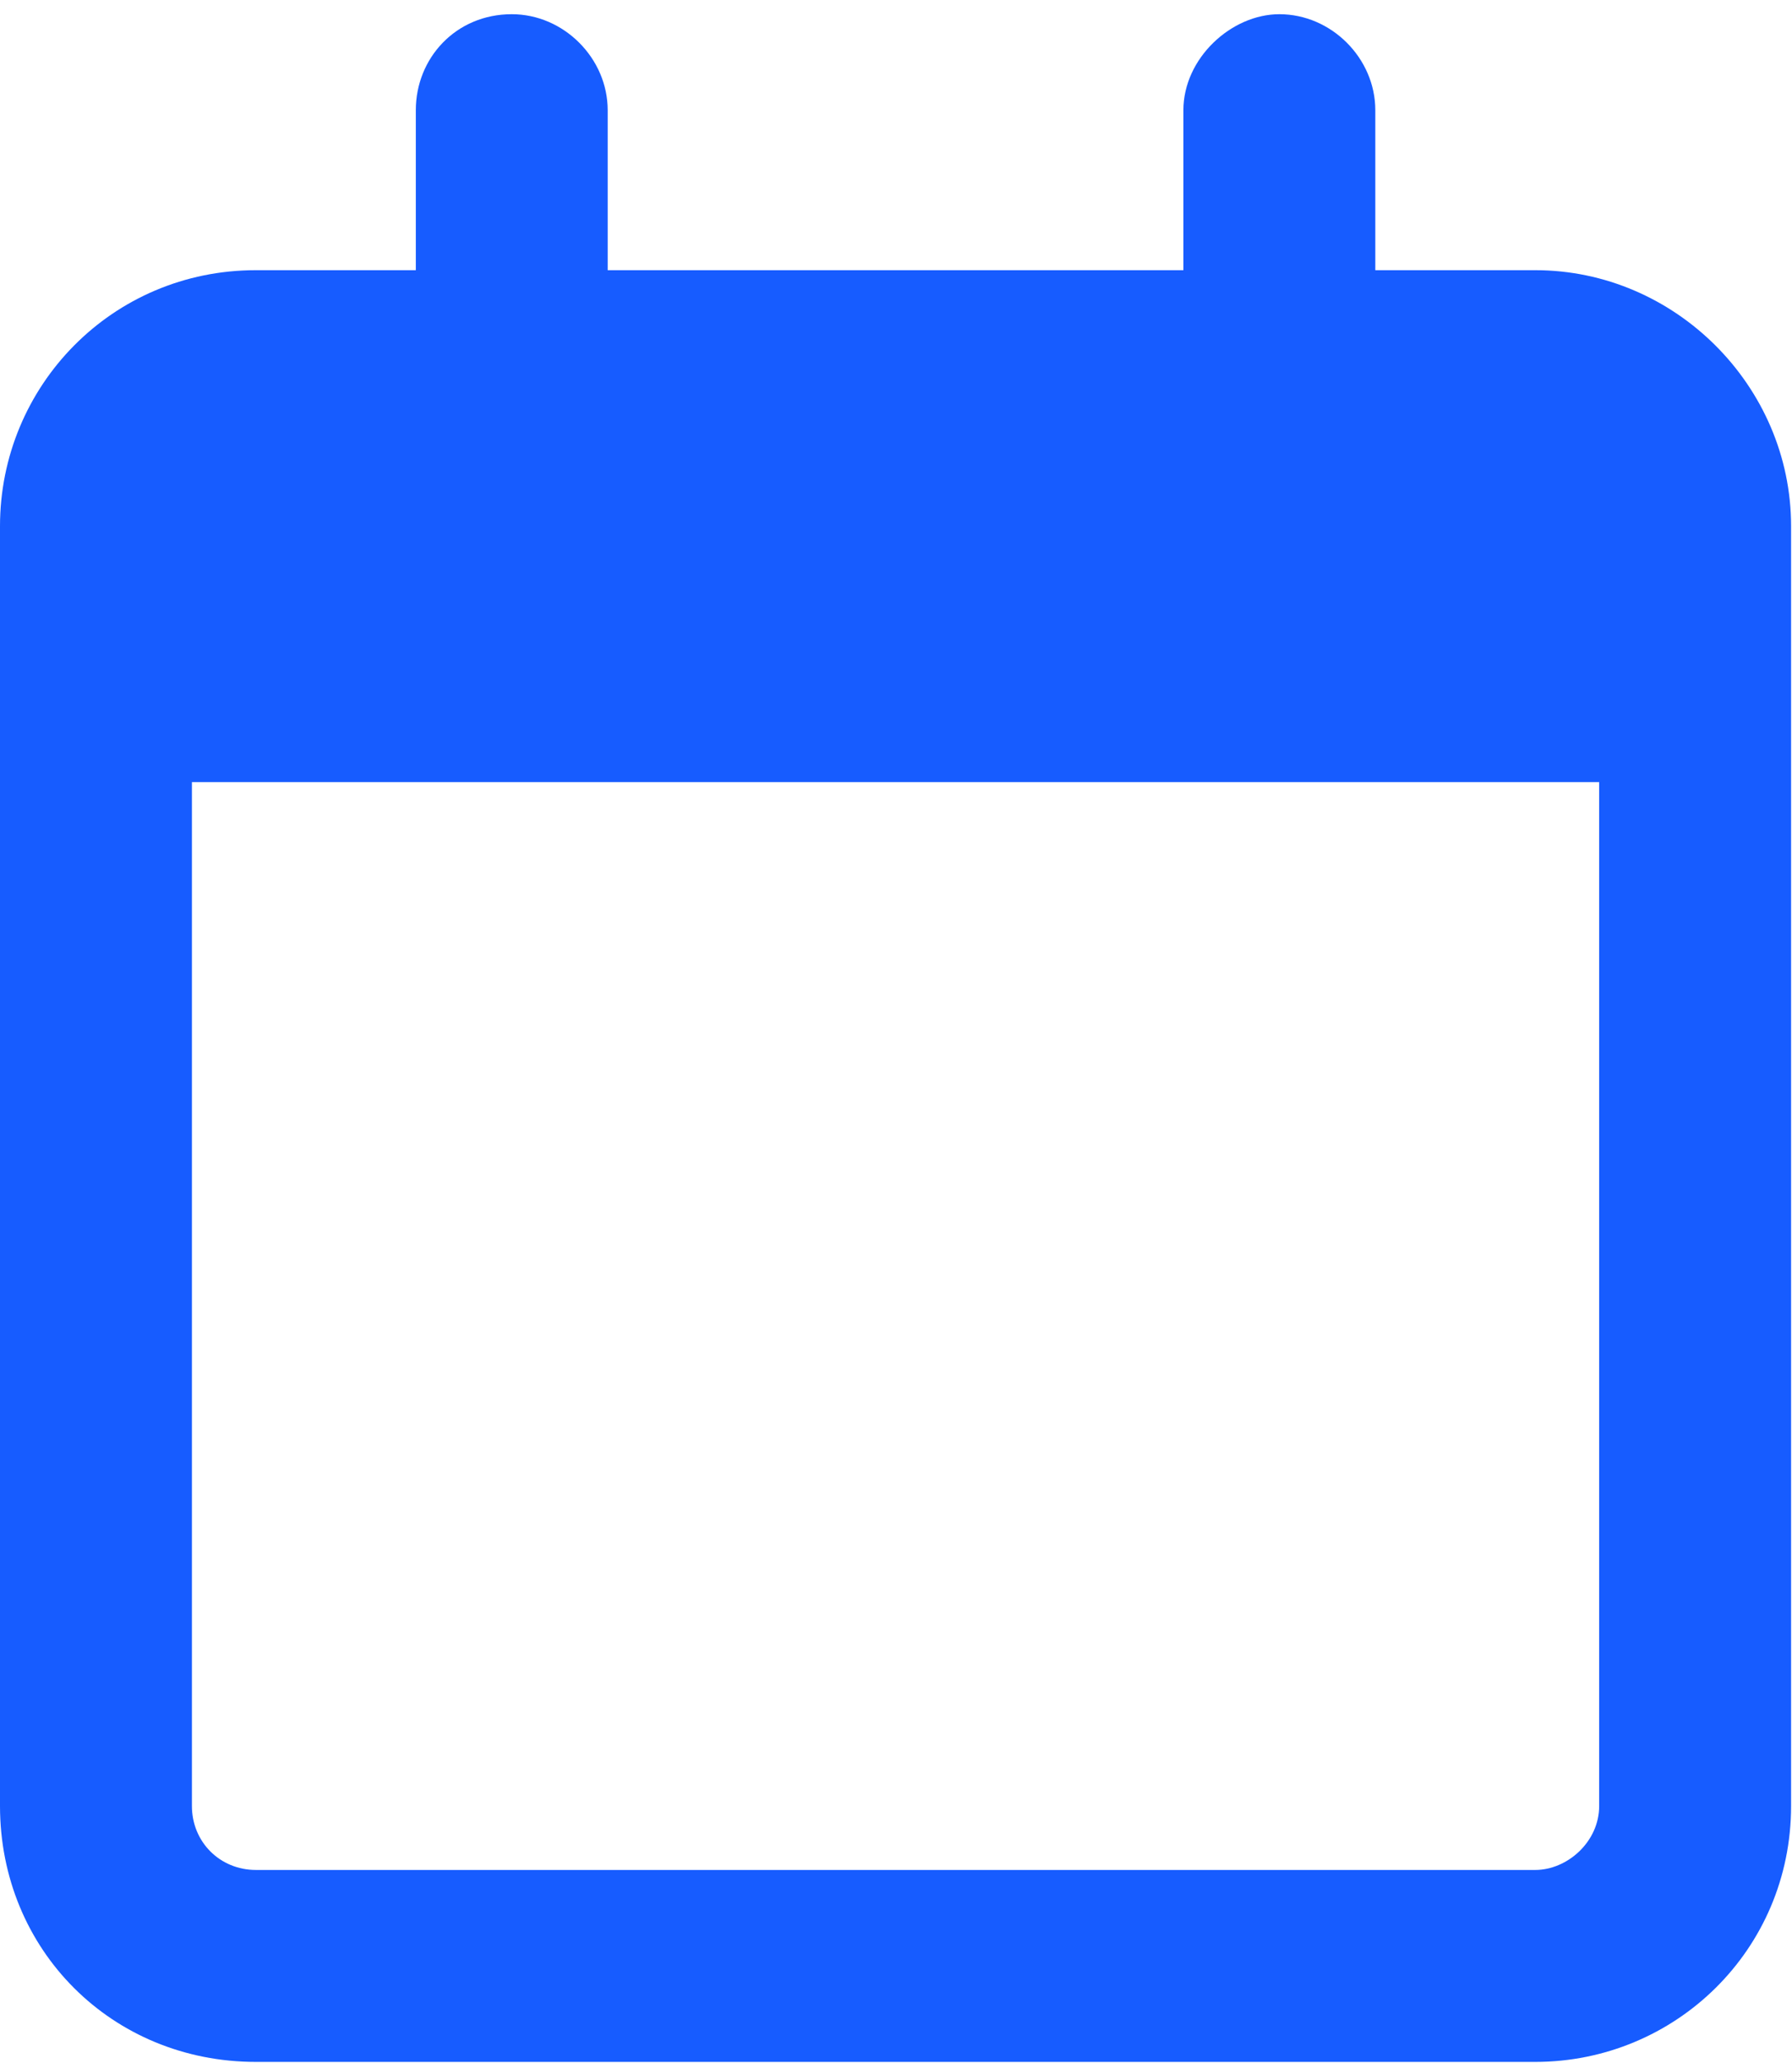 <svg width="53" height="61" viewBox="0 0 53 61" fill="none" xmlns="http://www.w3.org/2000/svg">
<path d="M45.406 7.988H40.676V3.258C40.676 1.721 39.375 0.42 37.838 0.42C36.419 0.42 35 1.721 35 3.258V7.988H17.973V3.258C17.973 1.721 16.673 0.42 15.136 0.42C13.48 0.42 12.298 1.721 12.298 3.258V7.988H7.568C3.311 7.988 0 11.417 0 15.555V53.393C0 57.65 3.311 60.96 7.568 60.96H45.406C49.544 60.96 52.973 57.65 52.973 53.393V15.555C52.973 11.417 49.544 7.988 45.406 7.988ZM45.406 55.285H7.568C6.504 55.285 5.676 54.457 5.676 53.393V23.123H47.297V53.393C47.297 54.457 46.351 55.285 45.406 55.285Z" fill="#175CFF"/>
</svg>
